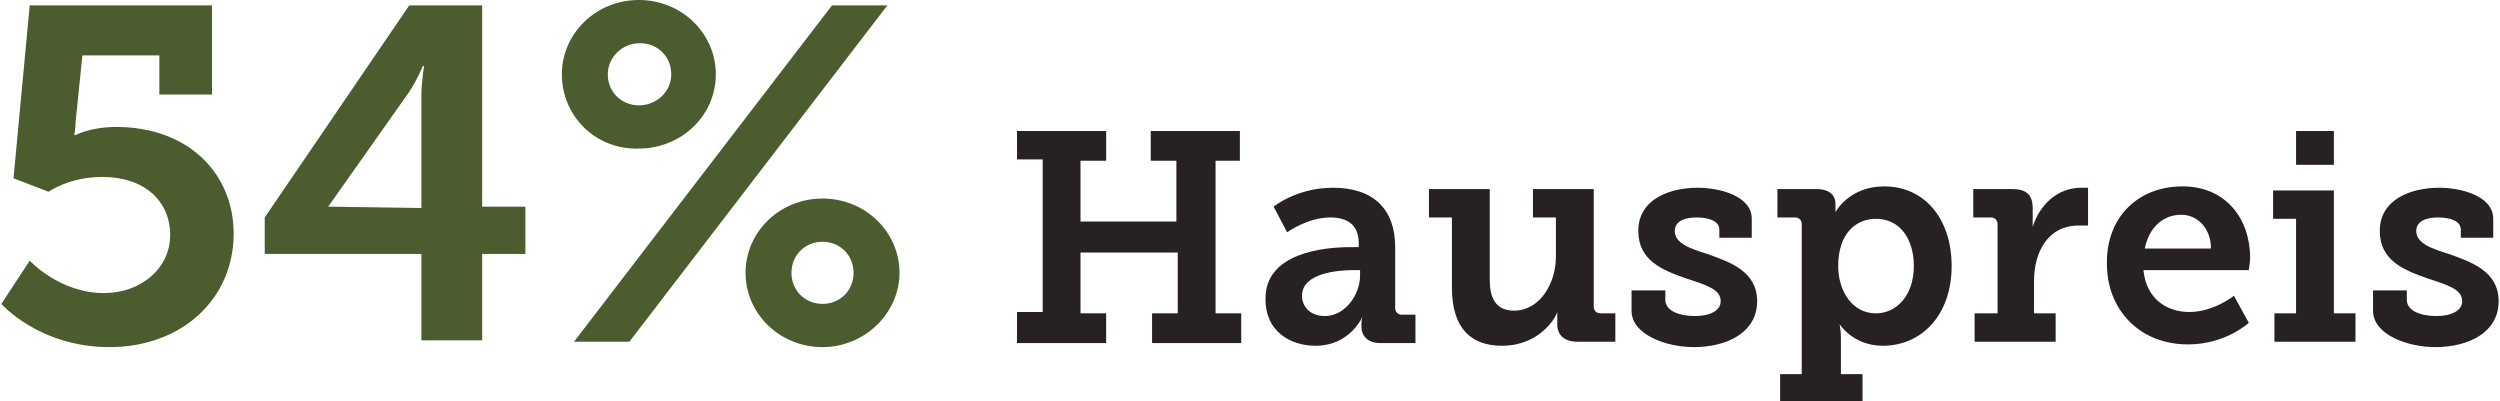 <?xml version="1.0" encoding="utf-8"?>
<!-- Generator: Adobe Illustrator 18.1.0, SVG Export Plug-In . SVG Version: 6.00 Build 0)  -->
<!DOCTYPE svg PUBLIC "-//W3C//DTD SVG 1.1//EN" "http://www.w3.org/Graphics/SVG/1.1/DTD/svg11.dtd">
<svg version="1.1" id="Ebene_1" xmlns="http://www.w3.org/2000/svg" xmlns:xlink="http://www.w3.org/1999/xlink" x="0px" y="0px"
	 viewBox="0 0 185.1 29.7" style="enable-background:new 0 0 185.1 29.7;" xml:space="preserve">
<style type="text/css">
	.st0{fill:#4B5C2E;}
	.st1{fill:#272121;}
</style>
<path class="st0" d="M2.2,19.3c0,0,2.2,2.4,5.5,2.4c2.7,0,4.9-1.8,4.9-4.3c0-2.5-1.9-4.3-5-4.3c-2.5,0-4,1.1-4,1.1L1,13.2L2.2,0.4
	h13.5V7h-3.9V4.1H6.1L5.6,9c0,0.5-0.1,1-0.1,1h0.1c0,0,1.1-0.6,3-0.6c5.4,0,8.7,3.5,8.7,7.9c0,4.8-3.8,8.4-9.2,8.4
	c-5.2,0-8-3.2-8-3.2L2.2,19.3z"/>
<path class="st0" d="M19.6,16.1L30.3,0.4h5.4v14.9h3.2v3.5h-3.2v6.4h-4.5v-6.4H19.6V16.1z M24.3,15.3L24.3,15.3l6.9,0.1V7
	c0-0.9,0.2-2.1,0.2-2.1h-0.1c0,0-0.4,1-1,1.9L24.3,15.3z"/>
<path class="st0" d="M41.6,5.5c0-3,2.5-5.5,5.7-5.5C50.5,0,53,2.5,53,5.5c0,3.1-2.6,5.5-5.7,5.5C44.1,11.1,41.6,8.6,41.6,5.5z
	 M61.6,0.4h4.1L46.6,25.3h-4.1L61.6,0.4z M49.7,5.5c0-1.3-1-2.3-2.3-2.3C46,3.2,45,4.3,45,5.5c0,1.3,1,2.3,2.3,2.3
	C48.6,7.8,49.7,6.8,49.7,5.5z M60.9,14.7c3.2,0,5.7,2.5,5.7,5.5c0,3-2.6,5.5-5.7,5.5c-3.2,0-5.7-2.5-5.7-5.5
	C55.2,17.2,57.7,14.7,60.9,14.7z M60.9,22.5c1.3,0,2.3-1,2.3-2.3c0-1.3-1-2.3-2.3-2.3s-2.3,1-2.3,2.3C58.6,21.5,59.6,22.5,60.9,22.5
	z"/>
<path class="st1" d="M75.3,23.1h1.9V11.8h-1.9V9.7h6.6v2.2H80v4.5h7.1v-4.5h-1.9V9.7h6.6v2.2H90v11.3h1.9v2.2h-6.6v-2.2h1.9v-4.5H80
	v4.5h1.9v2.2h-6.6V23.1z"/>
<path class="st1" d="M99.9,18.3h0.7V18c0-1.4-0.9-1.9-2.1-1.9c-1.7,0-3.2,1.1-3.2,1.1l-1-1.9c0,0,1.7-1.4,4.4-1.4
	c3,0,4.6,1.6,4.6,4.4v4.5c0,0.3,0.2,0.5,0.5,0.5h1v2.1h-2.6c-1,0-1.4-0.6-1.4-1.2V24c0-0.4,0.1-0.6,0.1-0.6h0c0,0-0.9,2.2-3.5,2.2
	c-1.9,0-3.7-1.1-3.7-3.4C93.6,18.7,98.1,18.3,99.9,18.3z M98.1,23.4c1.5,0,2.6-1.6,2.6-3V20h-0.5c-1.1,0-3.8,0.2-3.8,1.9
	C96.4,22.7,97,23.4,98.1,23.4z"/>
<path class="st1" d="M107.5,16.1h-1.7v-2.1h4.5v6.7c0,1.3,0.4,2.3,1.8,2.3c1.9,0,3.1-2,3.1-4v-2.9h-1.7v-2.1h4.5v8.7
	c0,0.3,0.2,0.5,0.5,0.5h1.1v2.1h-2.8c-1,0-1.5-0.5-1.5-1.3v-0.4c0-0.3,0-0.5,0-0.5h0c-0.1,0.4-1.3,2.5-4.1,2.5
	c-2.2,0-3.7-1.2-3.7-4.3V16.1z"/>
<path class="st1" d="M120.9,21.5h2.4v0.7c0,0.8,1,1.2,2.2,1.2c1.1,0,1.9-0.4,1.9-1.1c0-0.9-1.1-1.2-2.6-1.7
	c-1.7-0.6-3.5-1.3-3.5-3.5c0-2.4,2.4-3.2,4.4-3.2c1.6,0,4,0.6,4,2.3v1.4h-2.4v-0.6c0-0.6-0.7-0.9-1.7-0.9c-0.9,0-1.6,0.3-1.6,1
	c0,0.9,1.1,1.3,2.4,1.7c1.7,0.6,3.7,1.3,3.7,3.5c0,2.3-2.2,3.4-4.7,3.4c-2,0-4.6-0.9-4.6-2.7V21.5z"/>
<path class="st1" d="M133.4,27.6v-11c0-0.3-0.2-0.5-0.5-0.5h-1.3v-2.1h2.9c1,0,1.4,0.5,1.4,1.1v0.1c0,0.3,0,0.5,0,0.5h0
	c0,0,1-1.9,3.6-1.9c3,0,5,2.4,5,5.9c0,3.6-2.2,5.9-5.1,5.9c-2.2,0-3.2-1.6-3.2-1.6h0c0,0,0.1,0.4,0.1,1v2.7h1.6v2.1h-6.1v-2.1H133.4
	z M138.9,23.2c1.5,0,2.8-1.3,2.8-3.5c0-2.1-1.1-3.5-2.8-3.5c-1.5,0-2.8,1.1-2.8,3.5C136.1,21.5,137.1,23.2,138.9,23.2z"/>
<path class="st1" d="M146.3,23.2h1.6v-6.6c0-0.3-0.2-0.5-0.5-0.5h-1.3v-2.1h2.9c1,0,1.5,0.4,1.5,1.4v0.7c0,0.4,0,0.7,0,0.7h0
	c0.5-1.6,1.8-2.9,3.6-2.9c0.3,0,0.5,0,0.5,0v2.8c0,0-0.3,0-0.7,0c-2.3,0-3.3,2-3.3,4.1v2.4h1.6v2.1h-6V23.2z"/>
<path class="st1" d="M161.6,13.8c3.2,0,5,2.4,5,5.3c0,0.3-0.1,0.9-0.1,0.9h-7.8c0.2,2.1,1.7,3.1,3.4,3.1c1.8,0,3.3-1.2,3.3-1.2
	l1.1,2c0,0-1.7,1.6-4.5,1.6c-3.7,0-6-2.7-6-5.9C155.9,16.2,158.2,13.8,161.6,13.8z M163.7,18.4c0-1.5-1-2.5-2.2-2.5
	c-1.4,0-2.4,1-2.7,2.5H163.7z"/>
<path class="st1" d="M168.4,23.2h1.6v-7h-1.7v-2.1h4.5v9.1h1.6v2.1h-6V23.2z M170,9.7h2.8v2.5H170V9.7z"/>
<path class="st1" d="M175.8,21.5h2.4v0.7c0,0.8,1,1.2,2.2,1.2c1.1,0,1.9-0.4,1.9-1.1c0-0.9-1.1-1.2-2.6-1.7
	c-1.7-0.6-3.5-1.3-3.5-3.5c0-2.4,2.4-3.2,4.4-3.2c1.6,0,4,0.6,4,2.3v1.4h-2.4v-0.6c0-0.6-0.7-0.9-1.7-0.9c-0.9,0-1.6,0.3-1.6,1
	c0,0.9,1.1,1.3,2.4,1.7c1.7,0.6,3.7,1.3,3.7,3.5c0,2.3-2.2,3.4-4.7,3.4c-2,0-4.6-0.9-4.6-2.7V21.5z"/>
<g>
</g>
<g>
</g>
<g>
</g>
<g>
</g>
<g>
</g>
<g>
</g>
<g>
</g>
<g>
</g>
<g>
</g>
<g>
</g>
<g>
</g>
<g>
</g>
<g>
</g>
<g>
</g>
<g>
</g>
</svg>

